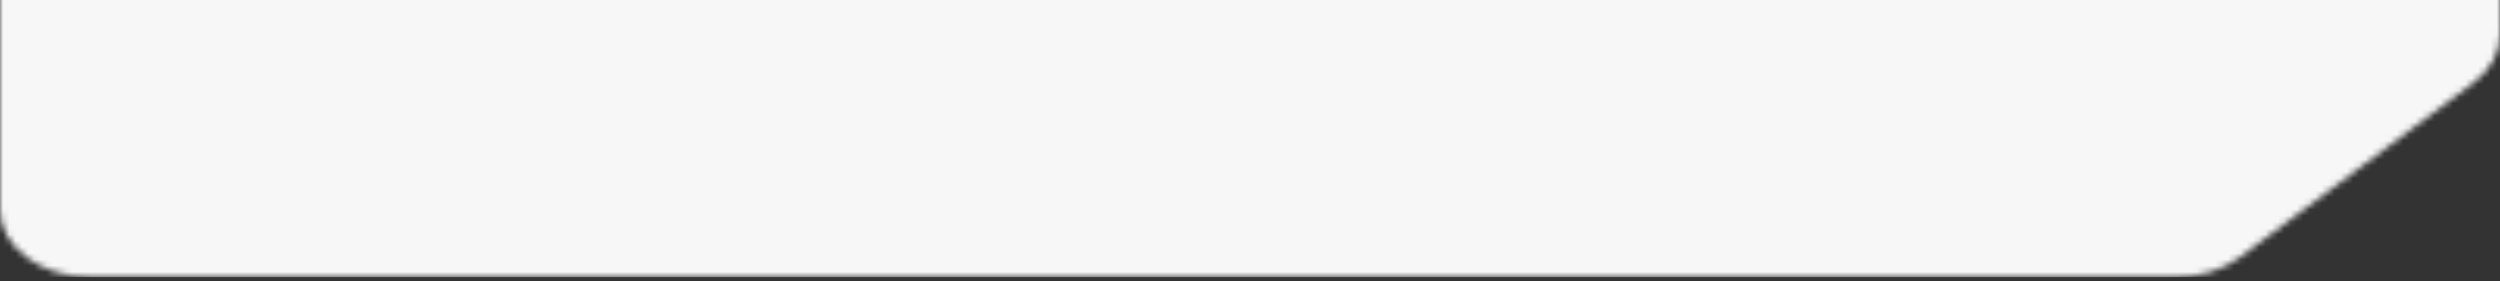 <?xml version="1.0" encoding="UTF-8"?> <svg xmlns="http://www.w3.org/2000/svg" width="400" height="45" viewBox="0 0 400 45" fill="none"><rect x="0" y="0" width="400" height="45" fill="#333333" stroke="none"/><mask id="mask0_218_3060" style="mask-type:alpha" maskUnits="userSpaceOnUse" x="0" y="-394" width="400" height="439"><path fill-rule="evenodd" clip-rule="evenodd" d="M400 -385.217C400 -390.068 394.737 -394 388.246 -394H338.019C334.187 -394 330.513 -392.863 327.803 -390.838L324.512 -388.379C321.802 -386.354 318.128 -385.217 314.297 -385.217H14.447C6.468 -385.217 0 -380.383 0 -374.421V33.543C0 39.505 6.468 44.338 14.447 44.338H348.154C351.986 44.338 355.661 43.2 358.37 41.177L395.769 13.231C398.478 11.206 400 8.46 400 5.597V-385.217Z" fill="#0E0E0E"></path></mask><g mask="url(#mask0_218_3060)"><path d="M424.211 -424.507H-13.443V44.338H424.211V-424.507Z" fill="#F7F7F7"></path></g></svg> 
